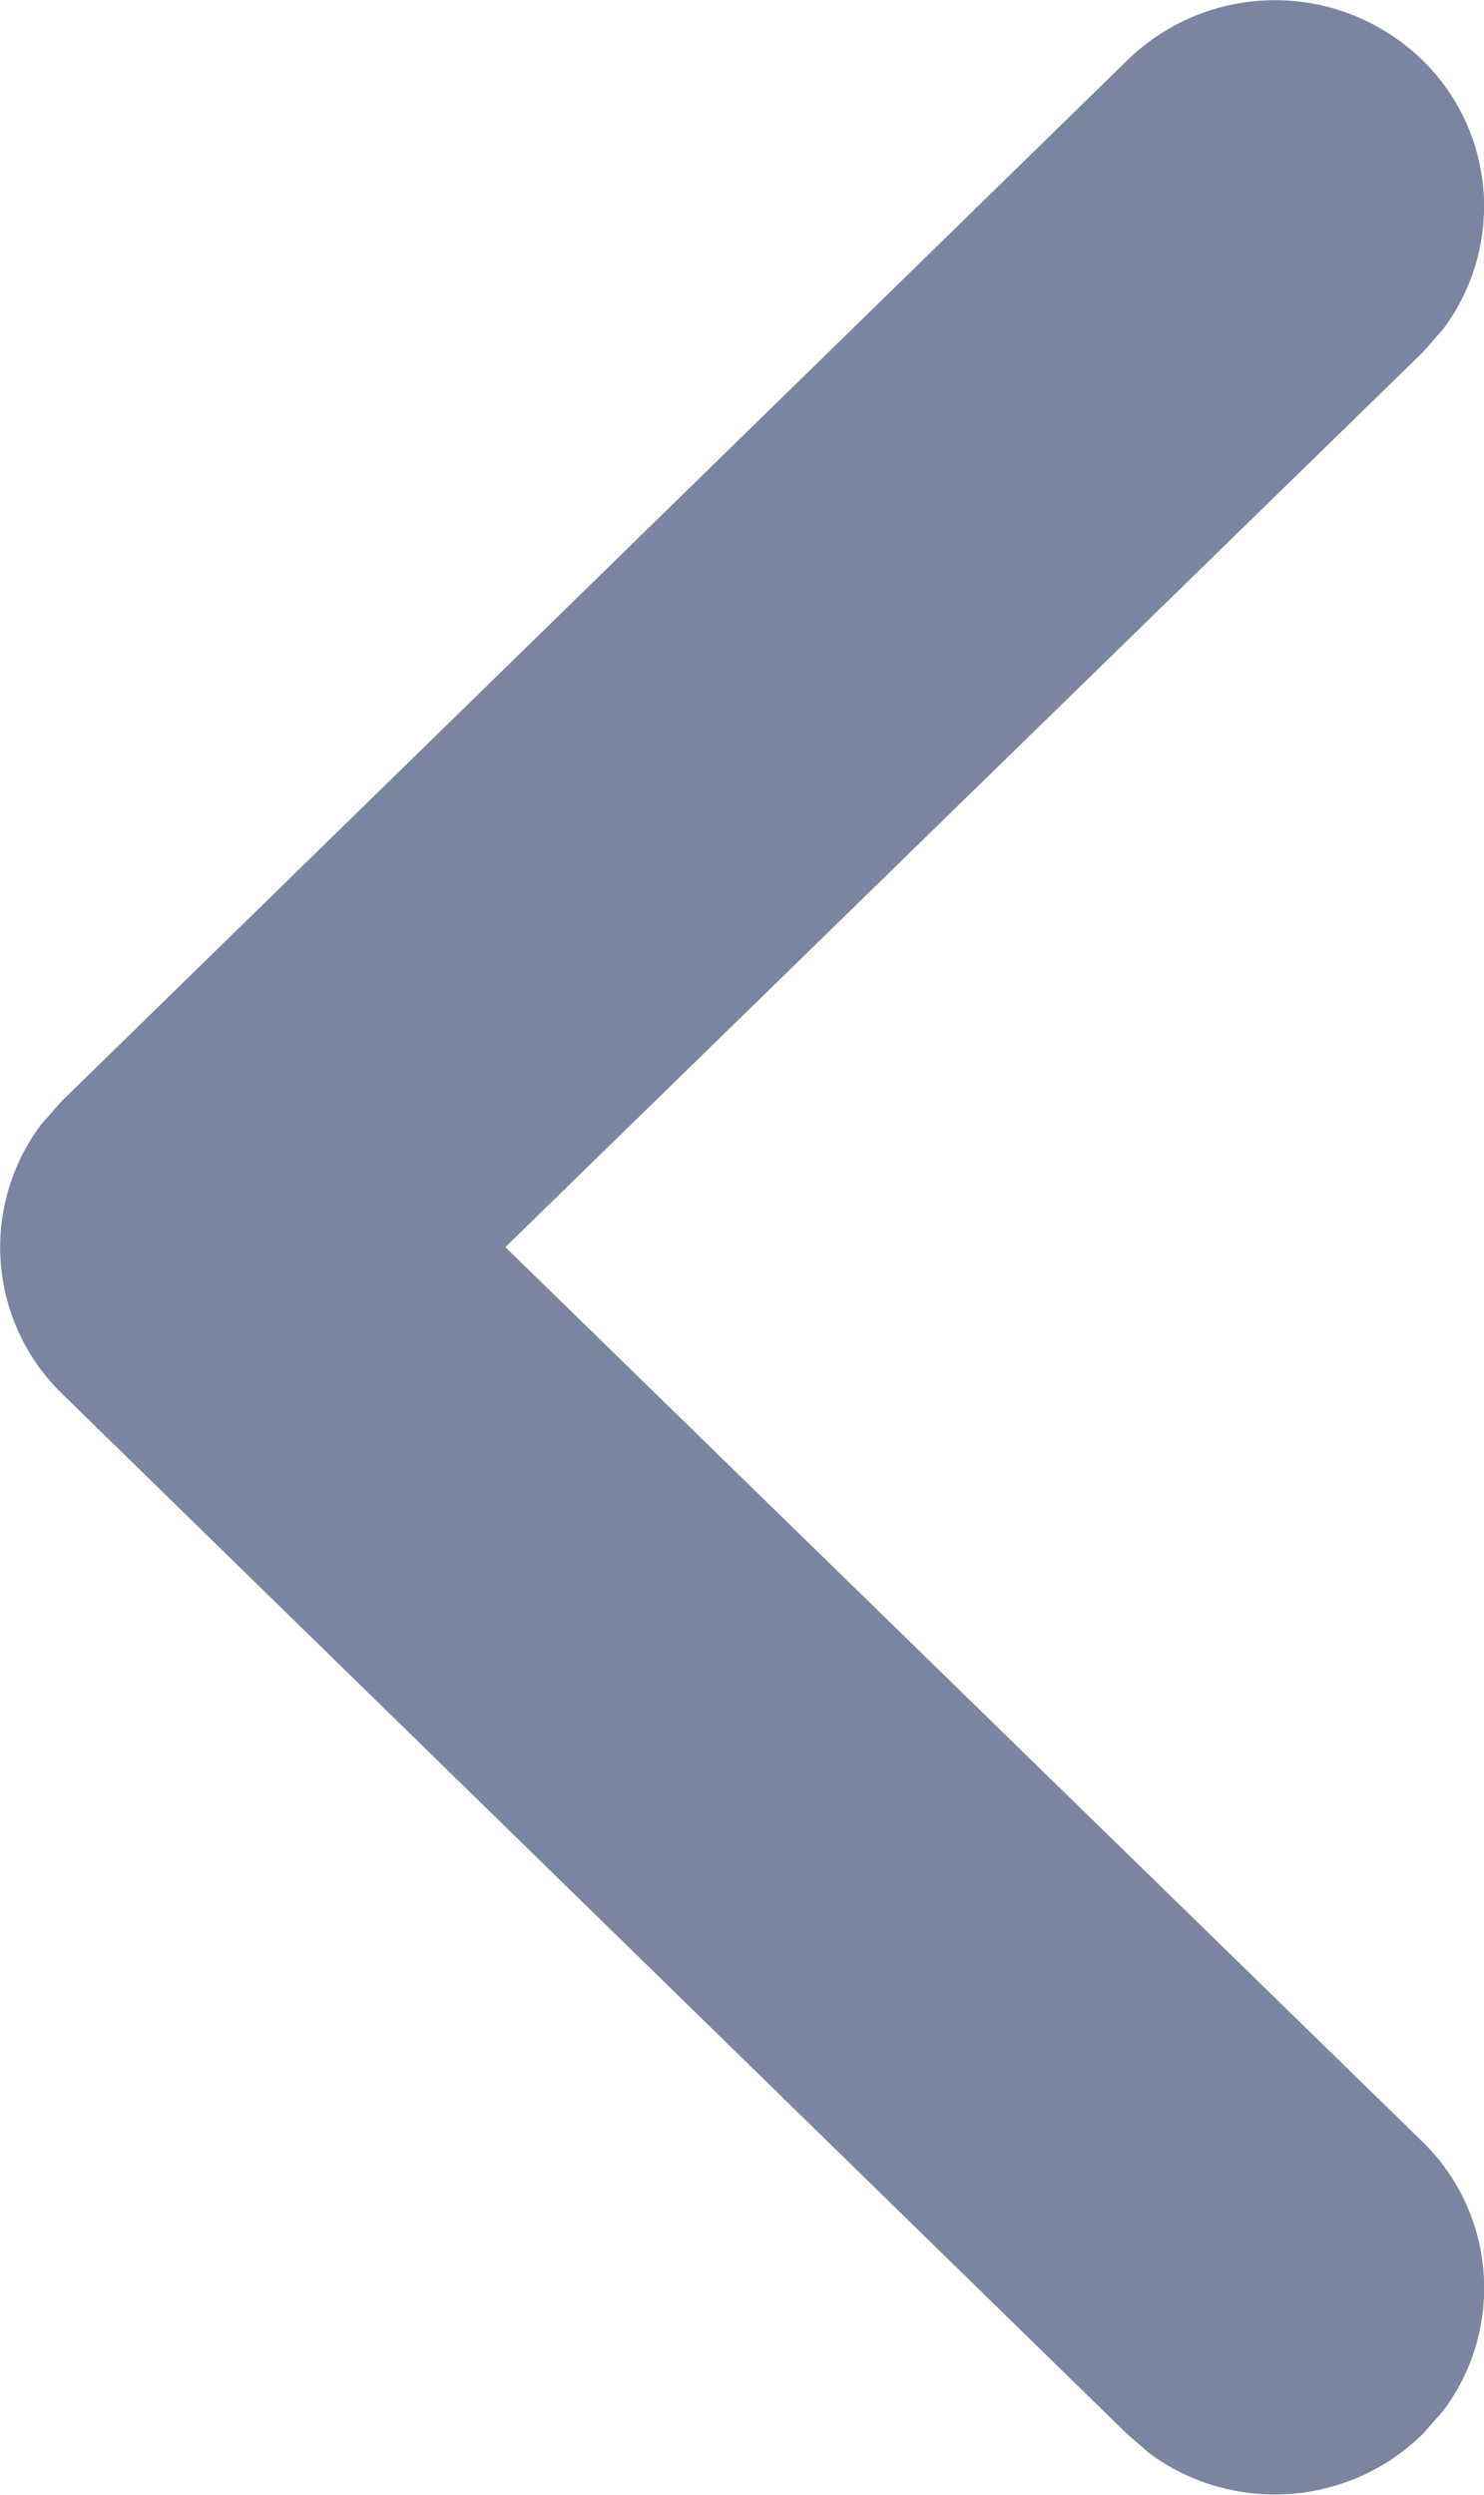 <svg xmlns="http://www.w3.org/2000/svg" width="5.867" height="9.858" viewBox="0 0 5.867 9.858">
    <path id="arrow_dow_copy" data-name="arrow dow copy" d="M1241.254,550.206a.807.807,0,0,1,1.062-.08l.091.08,3.536,3.627,3.536-3.627a.807.807,0,0,1,1.063-.08l.091.08a.836.836,0,0,1,.079,1.077l-.079.092-4.113,4.213a.807.807,0,0,1-1.062.08l-.091-.08-4.113-4.213A.836.836,0,0,1,1241.254,550.206Z" transform="translate(555.831 -1241.015) rotate(90)" fill="#7a86a1"/>
</svg>
